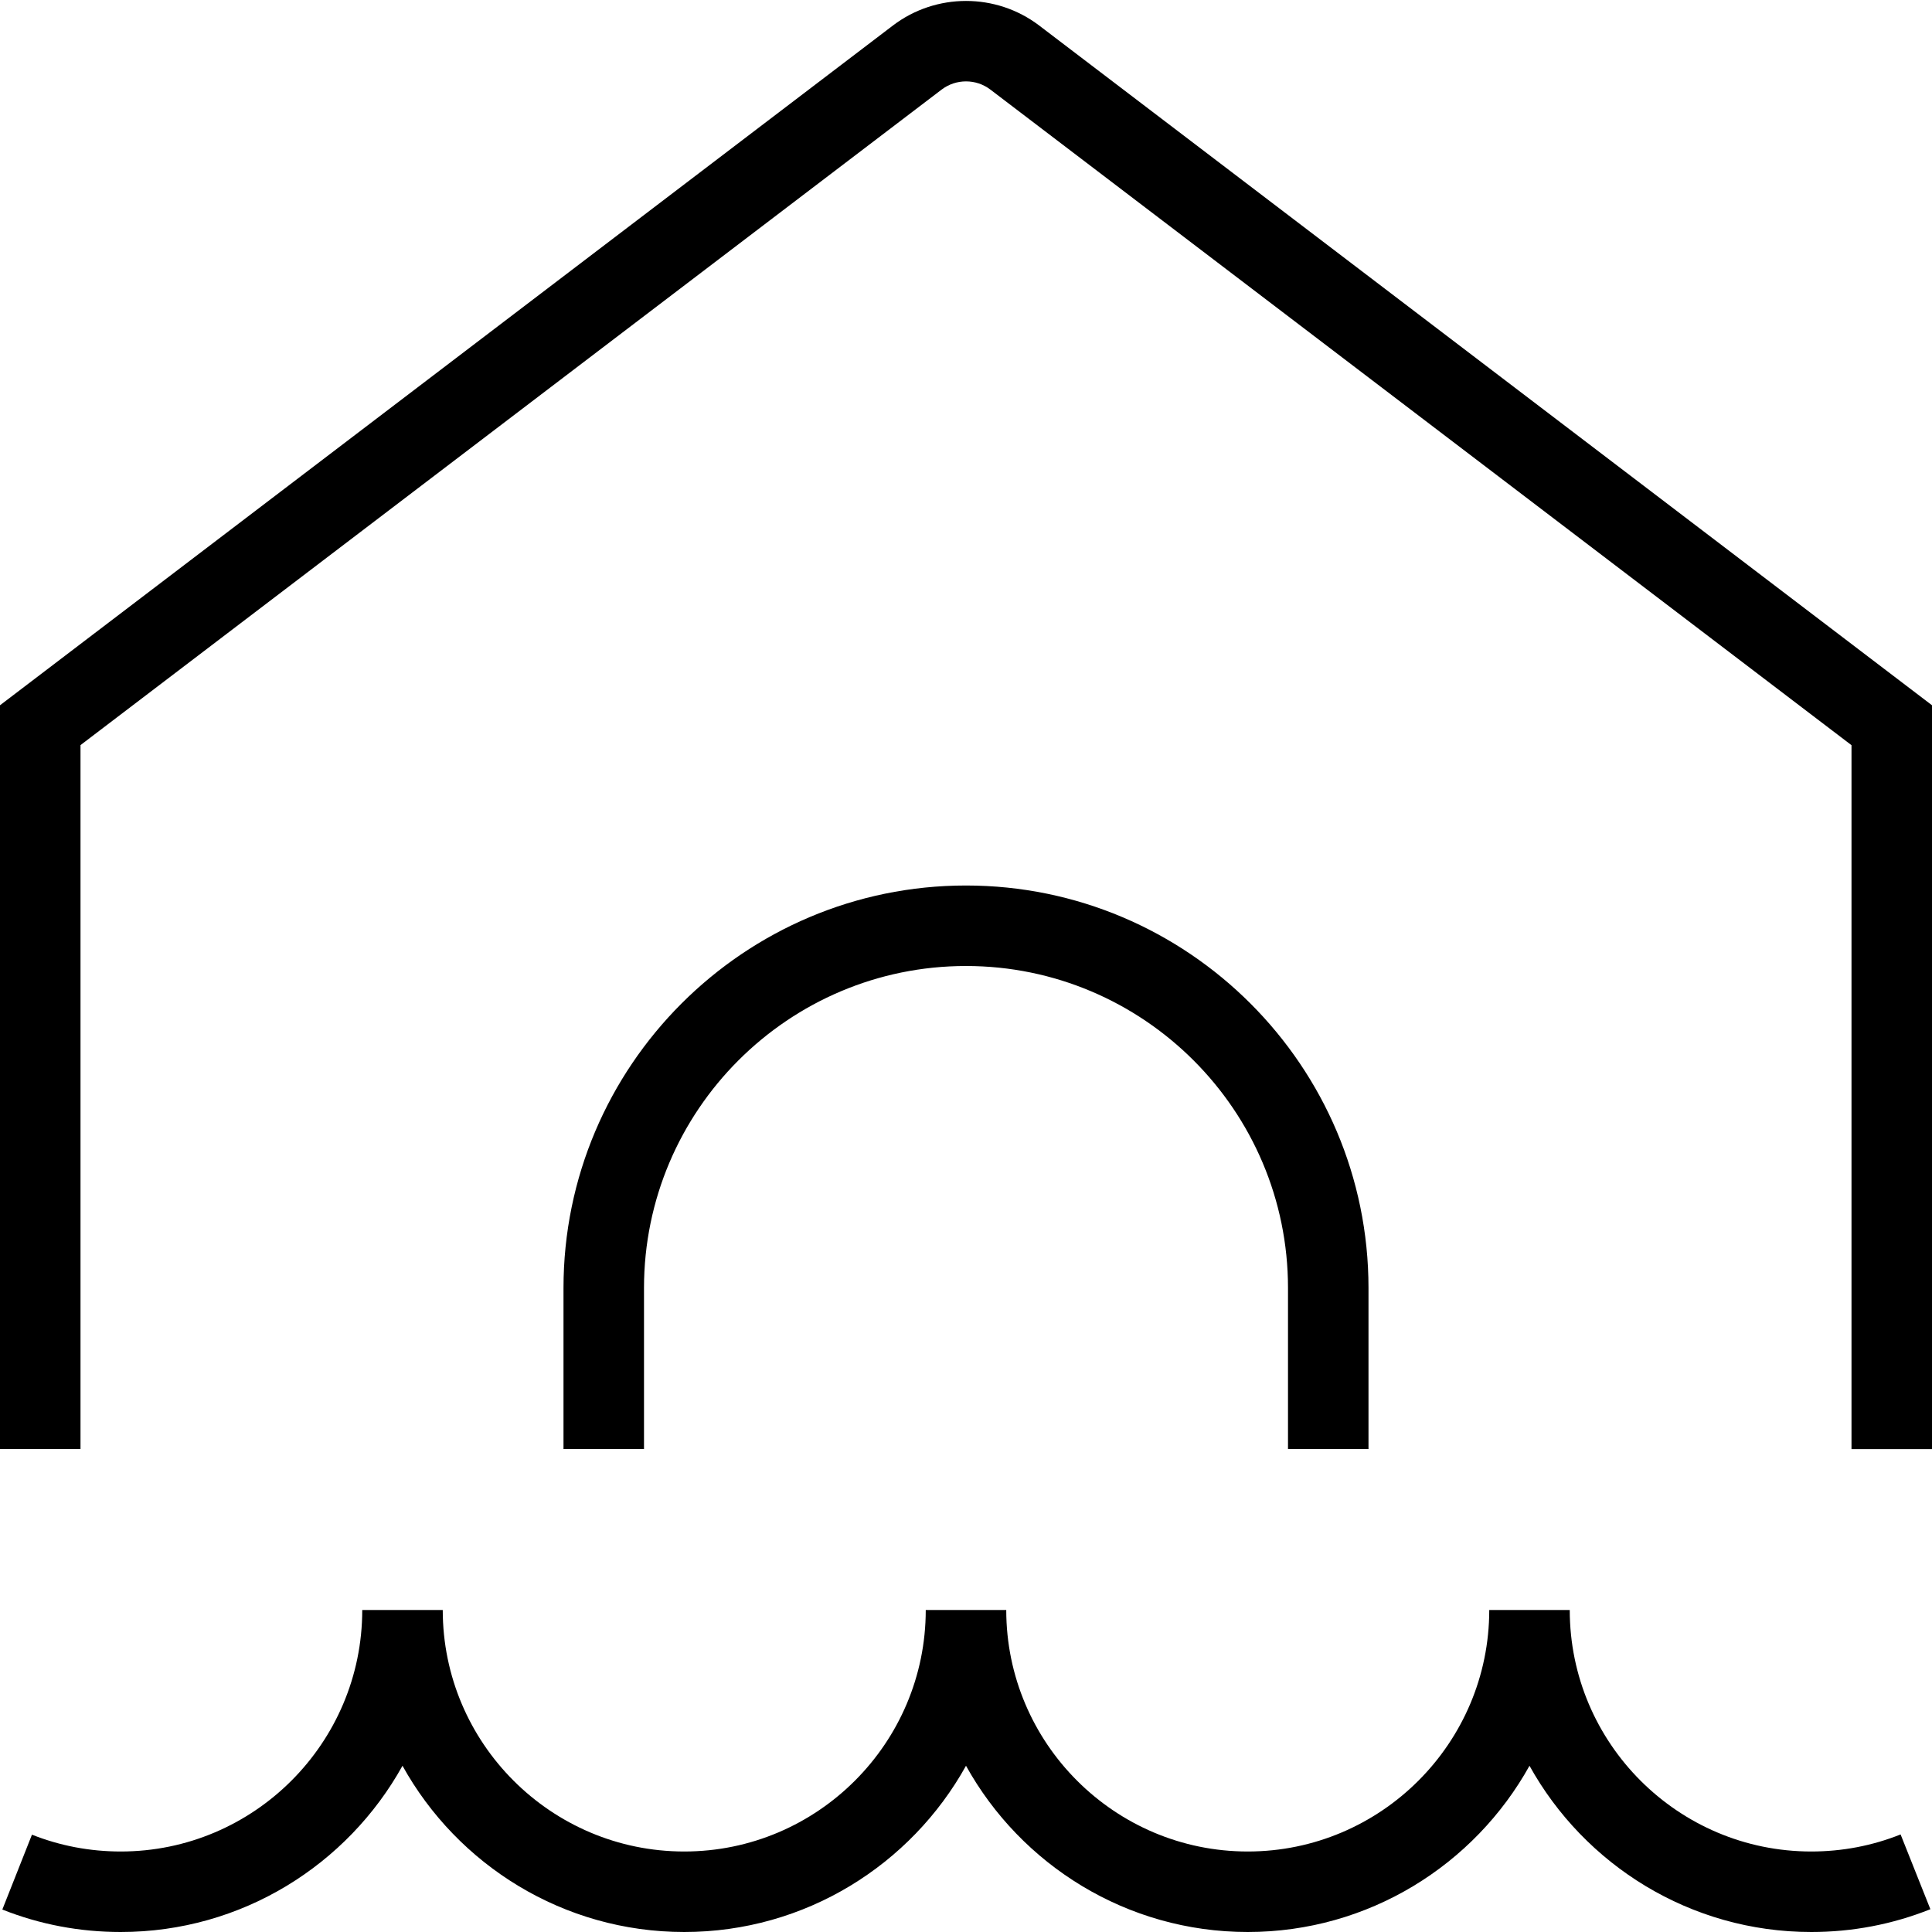 <?xml version="1.0" encoding="UTF-8"?>
<svg xmlns="http://www.w3.org/2000/svg" id="Layer_1" data-name="Layer 1" width="512" height="512" viewBox="0 0 24 24"><path d="M16,18v-2c0-2.206-1.794-4-4-4s-4,1.794-4,4v2h-1v-2c0-2.757,2.243-5,5-5s5,2.243,5,5v2h-1ZM12.909,.317c-.535-.407-1.282-.407-1.817,0L0,8.761v9.239H1V9.256L11.697,1.113c.179-.136,.428-.136,.606,0l10.697,8.144v8.744h1V8.761L12.909,.317Zm9.591,22.683c-1.654,0-3-1.346-3-3h-1c0,1.654-1.346,3-3,3s-3-1.346-3-3h-1c0,1.654-1.346,3-3,3s-3-1.346-3-3h-1c0,1.654-1.346,3-3,3-.381,0-.752-.07-1.103-.209l-.368,.93c.468,.186,.963,.279,1.471,.279,1.504,0,2.817-.835,3.5-2.065,.683,1.231,1.996,2.065,3.5,2.065s2.817-.835,3.5-2.065c.683,1.231,1.996,2.065,3.5,2.065s2.817-.835,3.5-2.065c.683,1.231,1.996,2.065,3.5,2.065,.511,0,1.009-.095,1.48-.283l-.37-.929c-.353,.141-.727,.212-1.11,.212Z"/></svg>
